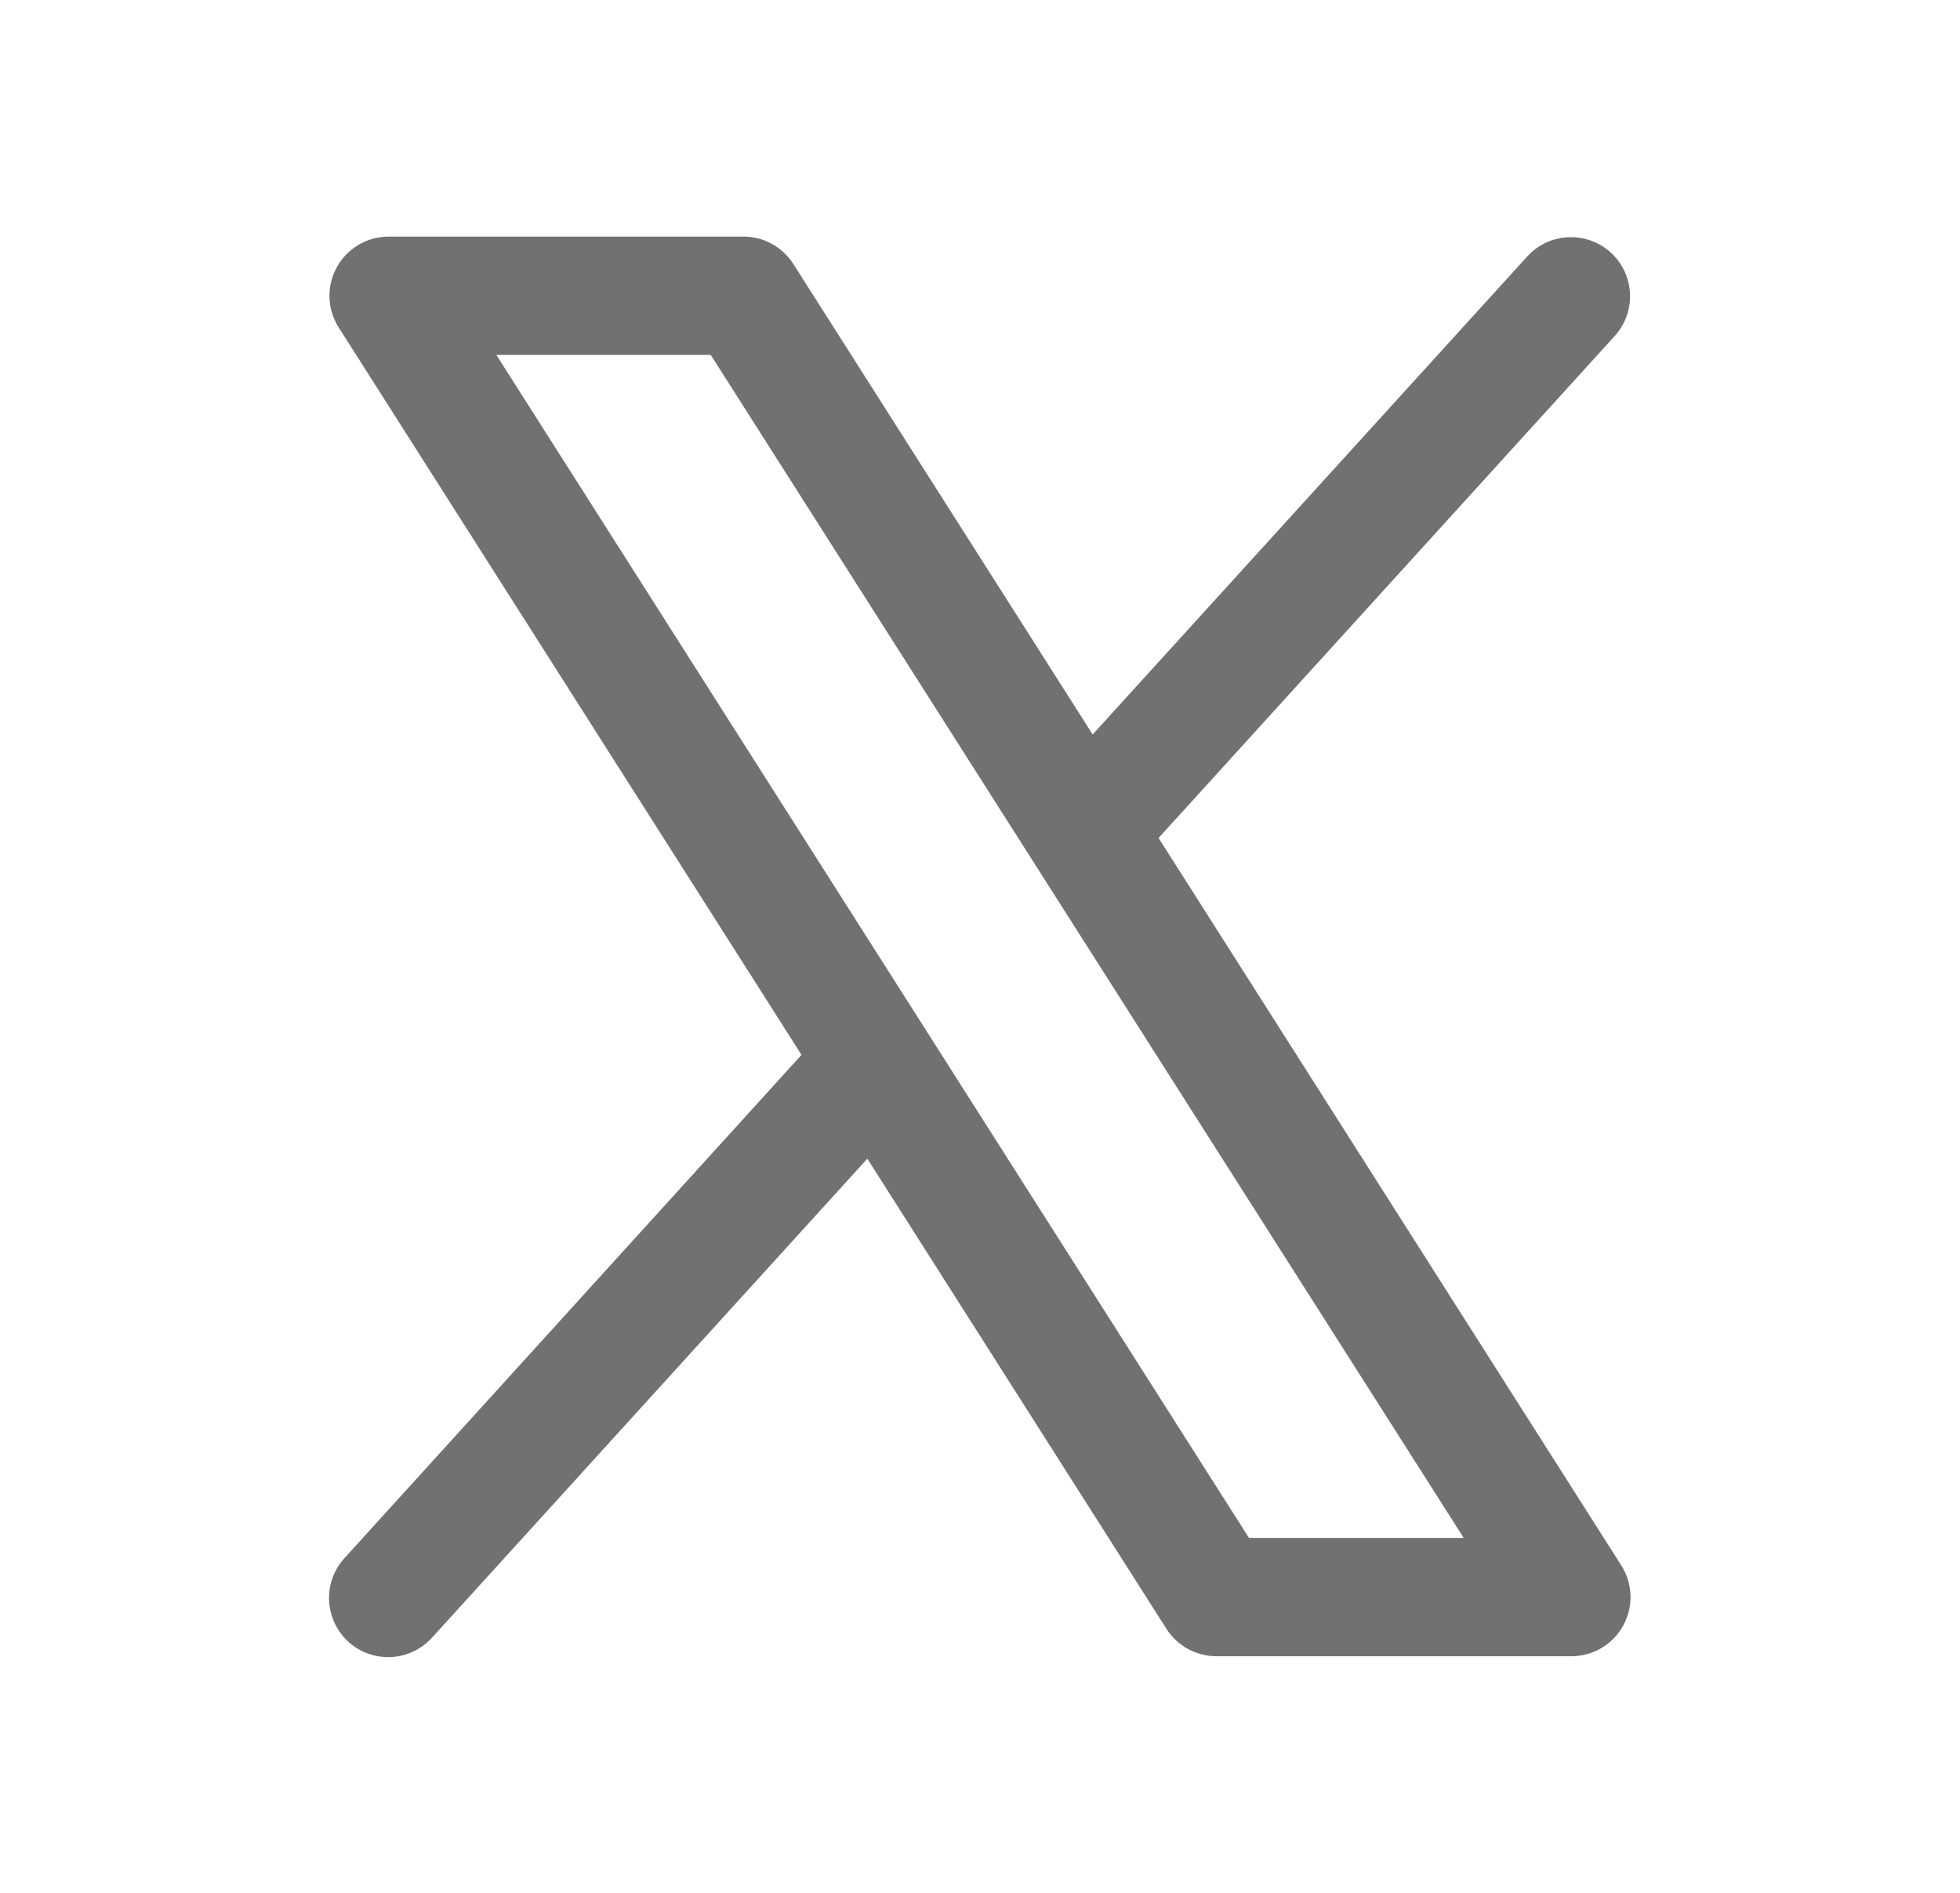 <svg width="29" height="28" viewBox="0 0 29 28" fill="none" xmlns="http://www.w3.org/2000/svg">
<g id="Frame">
<path id="Vector" d="M23.988 23.156L17.142 12.396L23.898 4.963C24.05 4.791 24.129 4.566 24.117 4.336C24.105 4.106 24.002 3.89 23.832 3.735C23.661 3.58 23.437 3.499 23.207 3.509C22.977 3.518 22.76 3.618 22.603 3.787L16.167 10.865L11.739 3.906C11.659 3.781 11.55 3.679 11.421 3.608C11.292 3.537 11.148 3.5 11 3.5H5.75C5.593 3.5 5.439 3.542 5.304 3.622C5.169 3.702 5.058 3.817 4.983 3.954C4.907 4.092 4.87 4.247 4.875 4.404C4.88 4.56 4.928 4.713 5.012 4.845L11.859 15.604L5.103 23.042C5.024 23.127 4.963 23.226 4.922 23.335C4.882 23.444 4.864 23.559 4.869 23.675C4.874 23.79 4.902 23.904 4.951 24.009C5 24.114 5.069 24.208 5.155 24.286C5.24 24.364 5.341 24.424 5.45 24.463C5.559 24.501 5.675 24.518 5.79 24.512C5.906 24.506 6.019 24.477 6.123 24.426C6.228 24.376 6.321 24.305 6.398 24.219L12.833 17.14L17.262 24.1C17.342 24.223 17.451 24.324 17.58 24.394C17.709 24.464 17.854 24.5 18 24.5H23.25C23.407 24.5 23.561 24.458 23.696 24.378C23.831 24.298 23.941 24.184 24.017 24.046C24.092 23.909 24.13 23.754 24.125 23.597C24.119 23.441 24.073 23.288 23.988 23.156ZM18.48 22.75L7.344 5.25H10.516L21.657 22.75H18.48Z" fill="#717171"/>
</g>
</svg>
